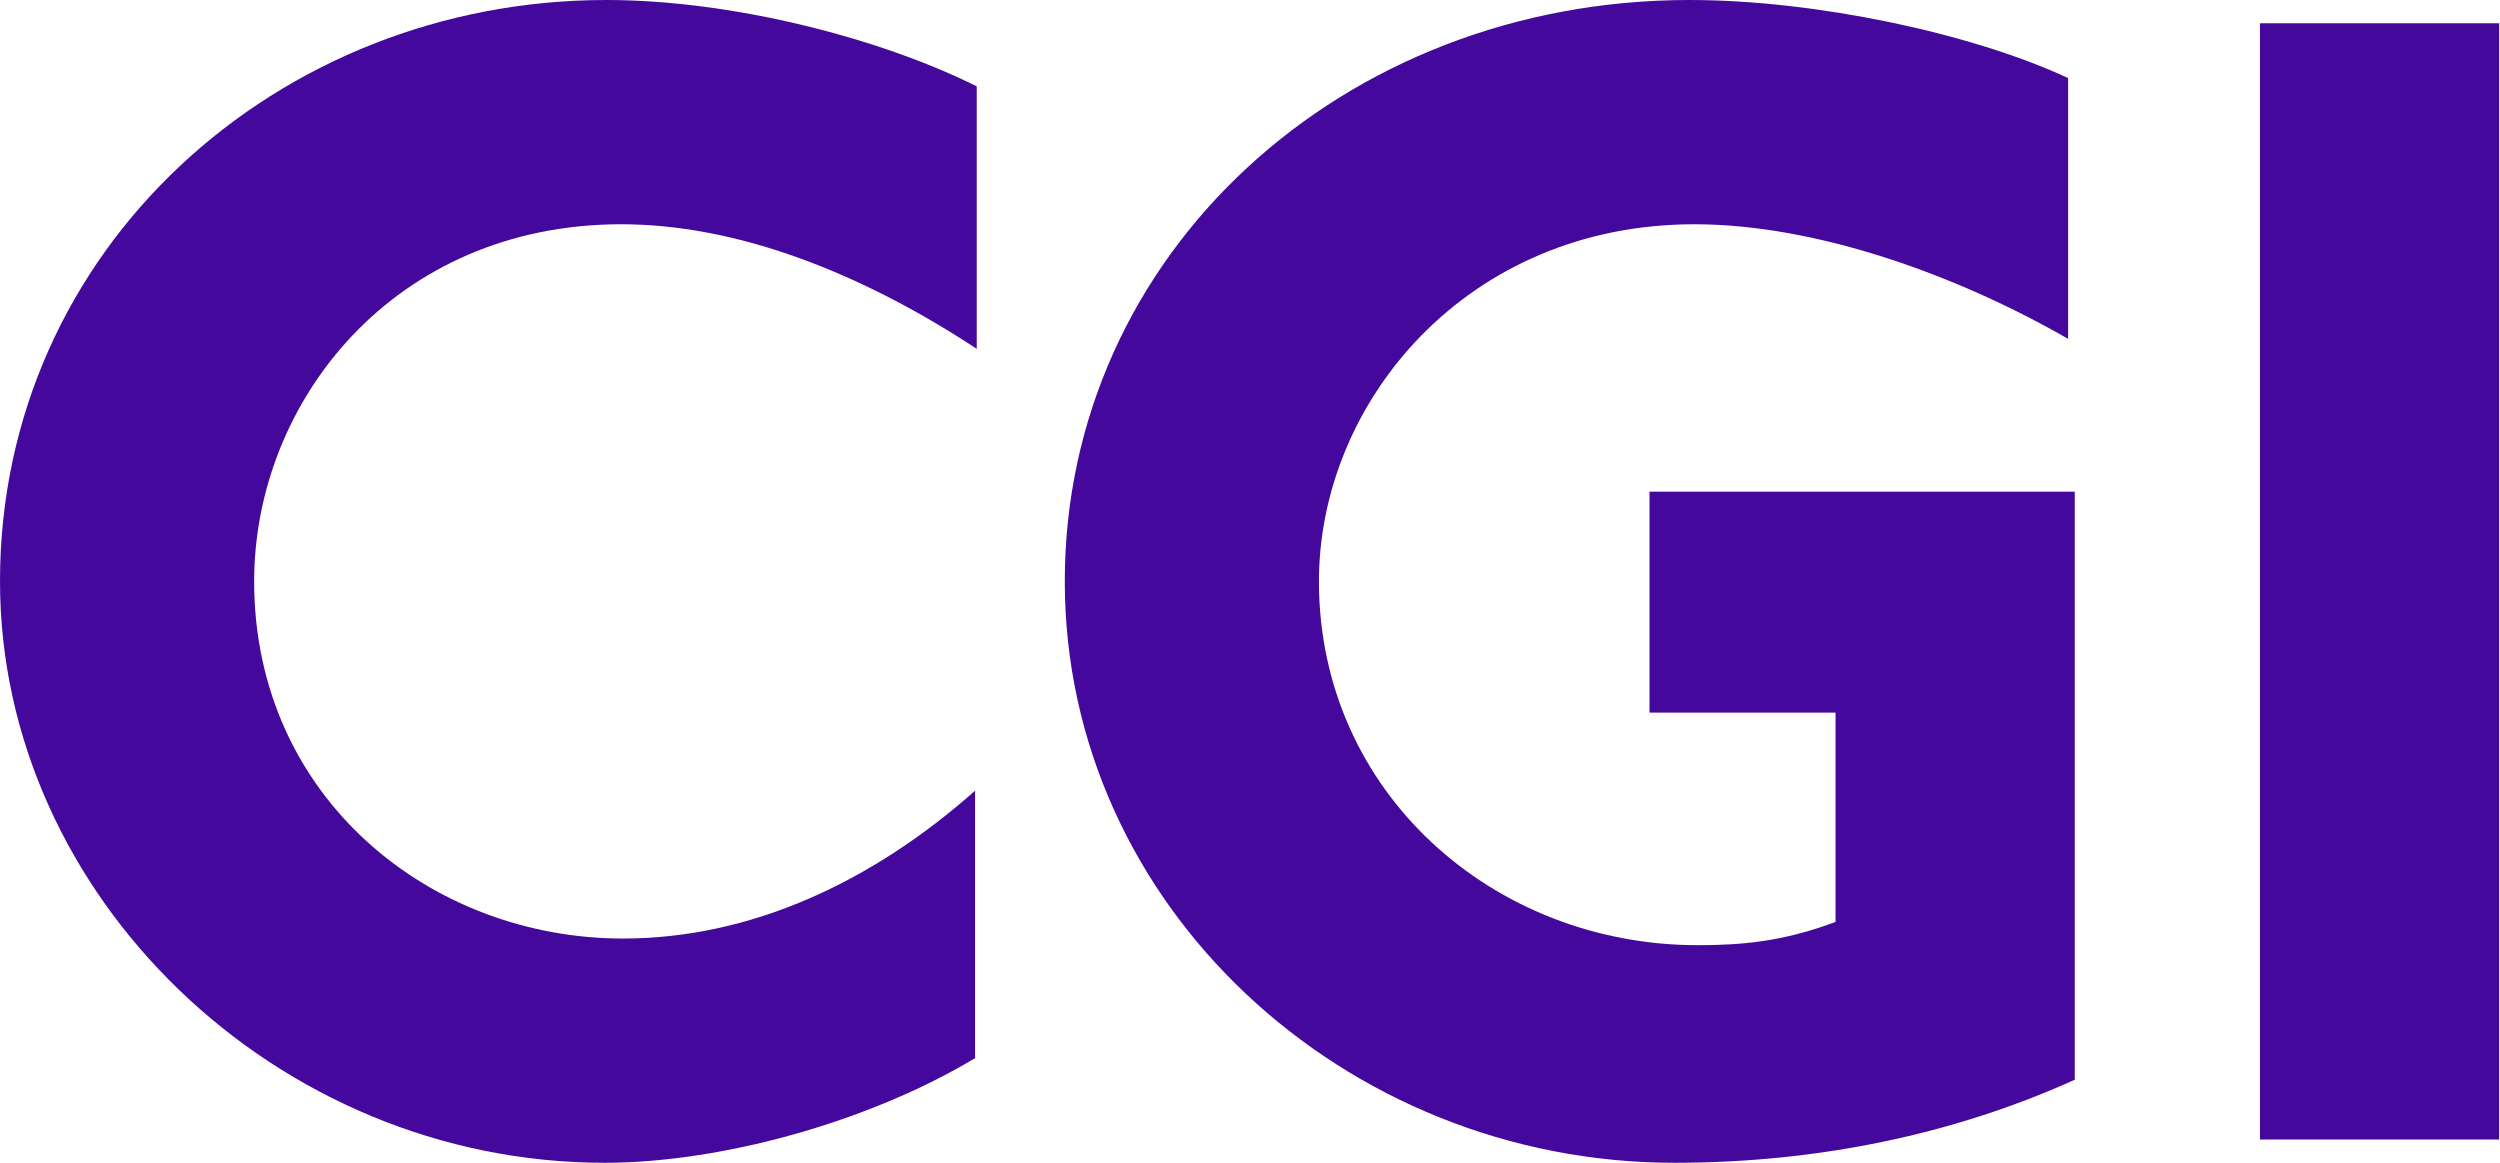 <?xml version="1.0" encoding="UTF-8"?> <svg xmlns="http://www.w3.org/2000/svg" width="301" height="140" viewBox="0 0 301 140" fill="none"> <g clip-path="url(#clip0_949_102)"> <path d="M74.8 27C47.4 27 30.6 48.4 30.6 70C30.6 96 51.8 113 75 113C90.4 113 105 106.2 117.4 95.2V127.4C104.4 135.2 86.6 140 72.8 140C33.2 140 0 107.8 0 70C0 30 33.4 0 73 0C88.2 0 106 4.6 117.6 10.4V42C103 32.4 88.2 27 74.8 27Z" fill="#44089D"></path> <path d="M201.6 140C161.8 140 128.2 109 128.2 70C128.2 30.6 161.6 0 203.4 0C218.6 0 237.4 4 249 9.4V40.8C235.8 33.2 218.8 27 204 27C176.6 27 158.8 48.4 158.8 70C158.8 95.4 179.8 113.8 204.4 113.8C209.6 113.8 214.6 113.4 221 111V85.8H198.6V59.2H249.8V130C235.2 136.6 218.8 140 201.6 140Z" fill="#44089D"></path> <path d="M272.1 137.2V2.8H300.9V137.2H272.1Z" fill="#44089D"></path> </g> <defs> <clipPath id="clip0_949_102"> <rect width="300.9" height="140" fill="white"></rect> </clipPath> </defs> </svg> 